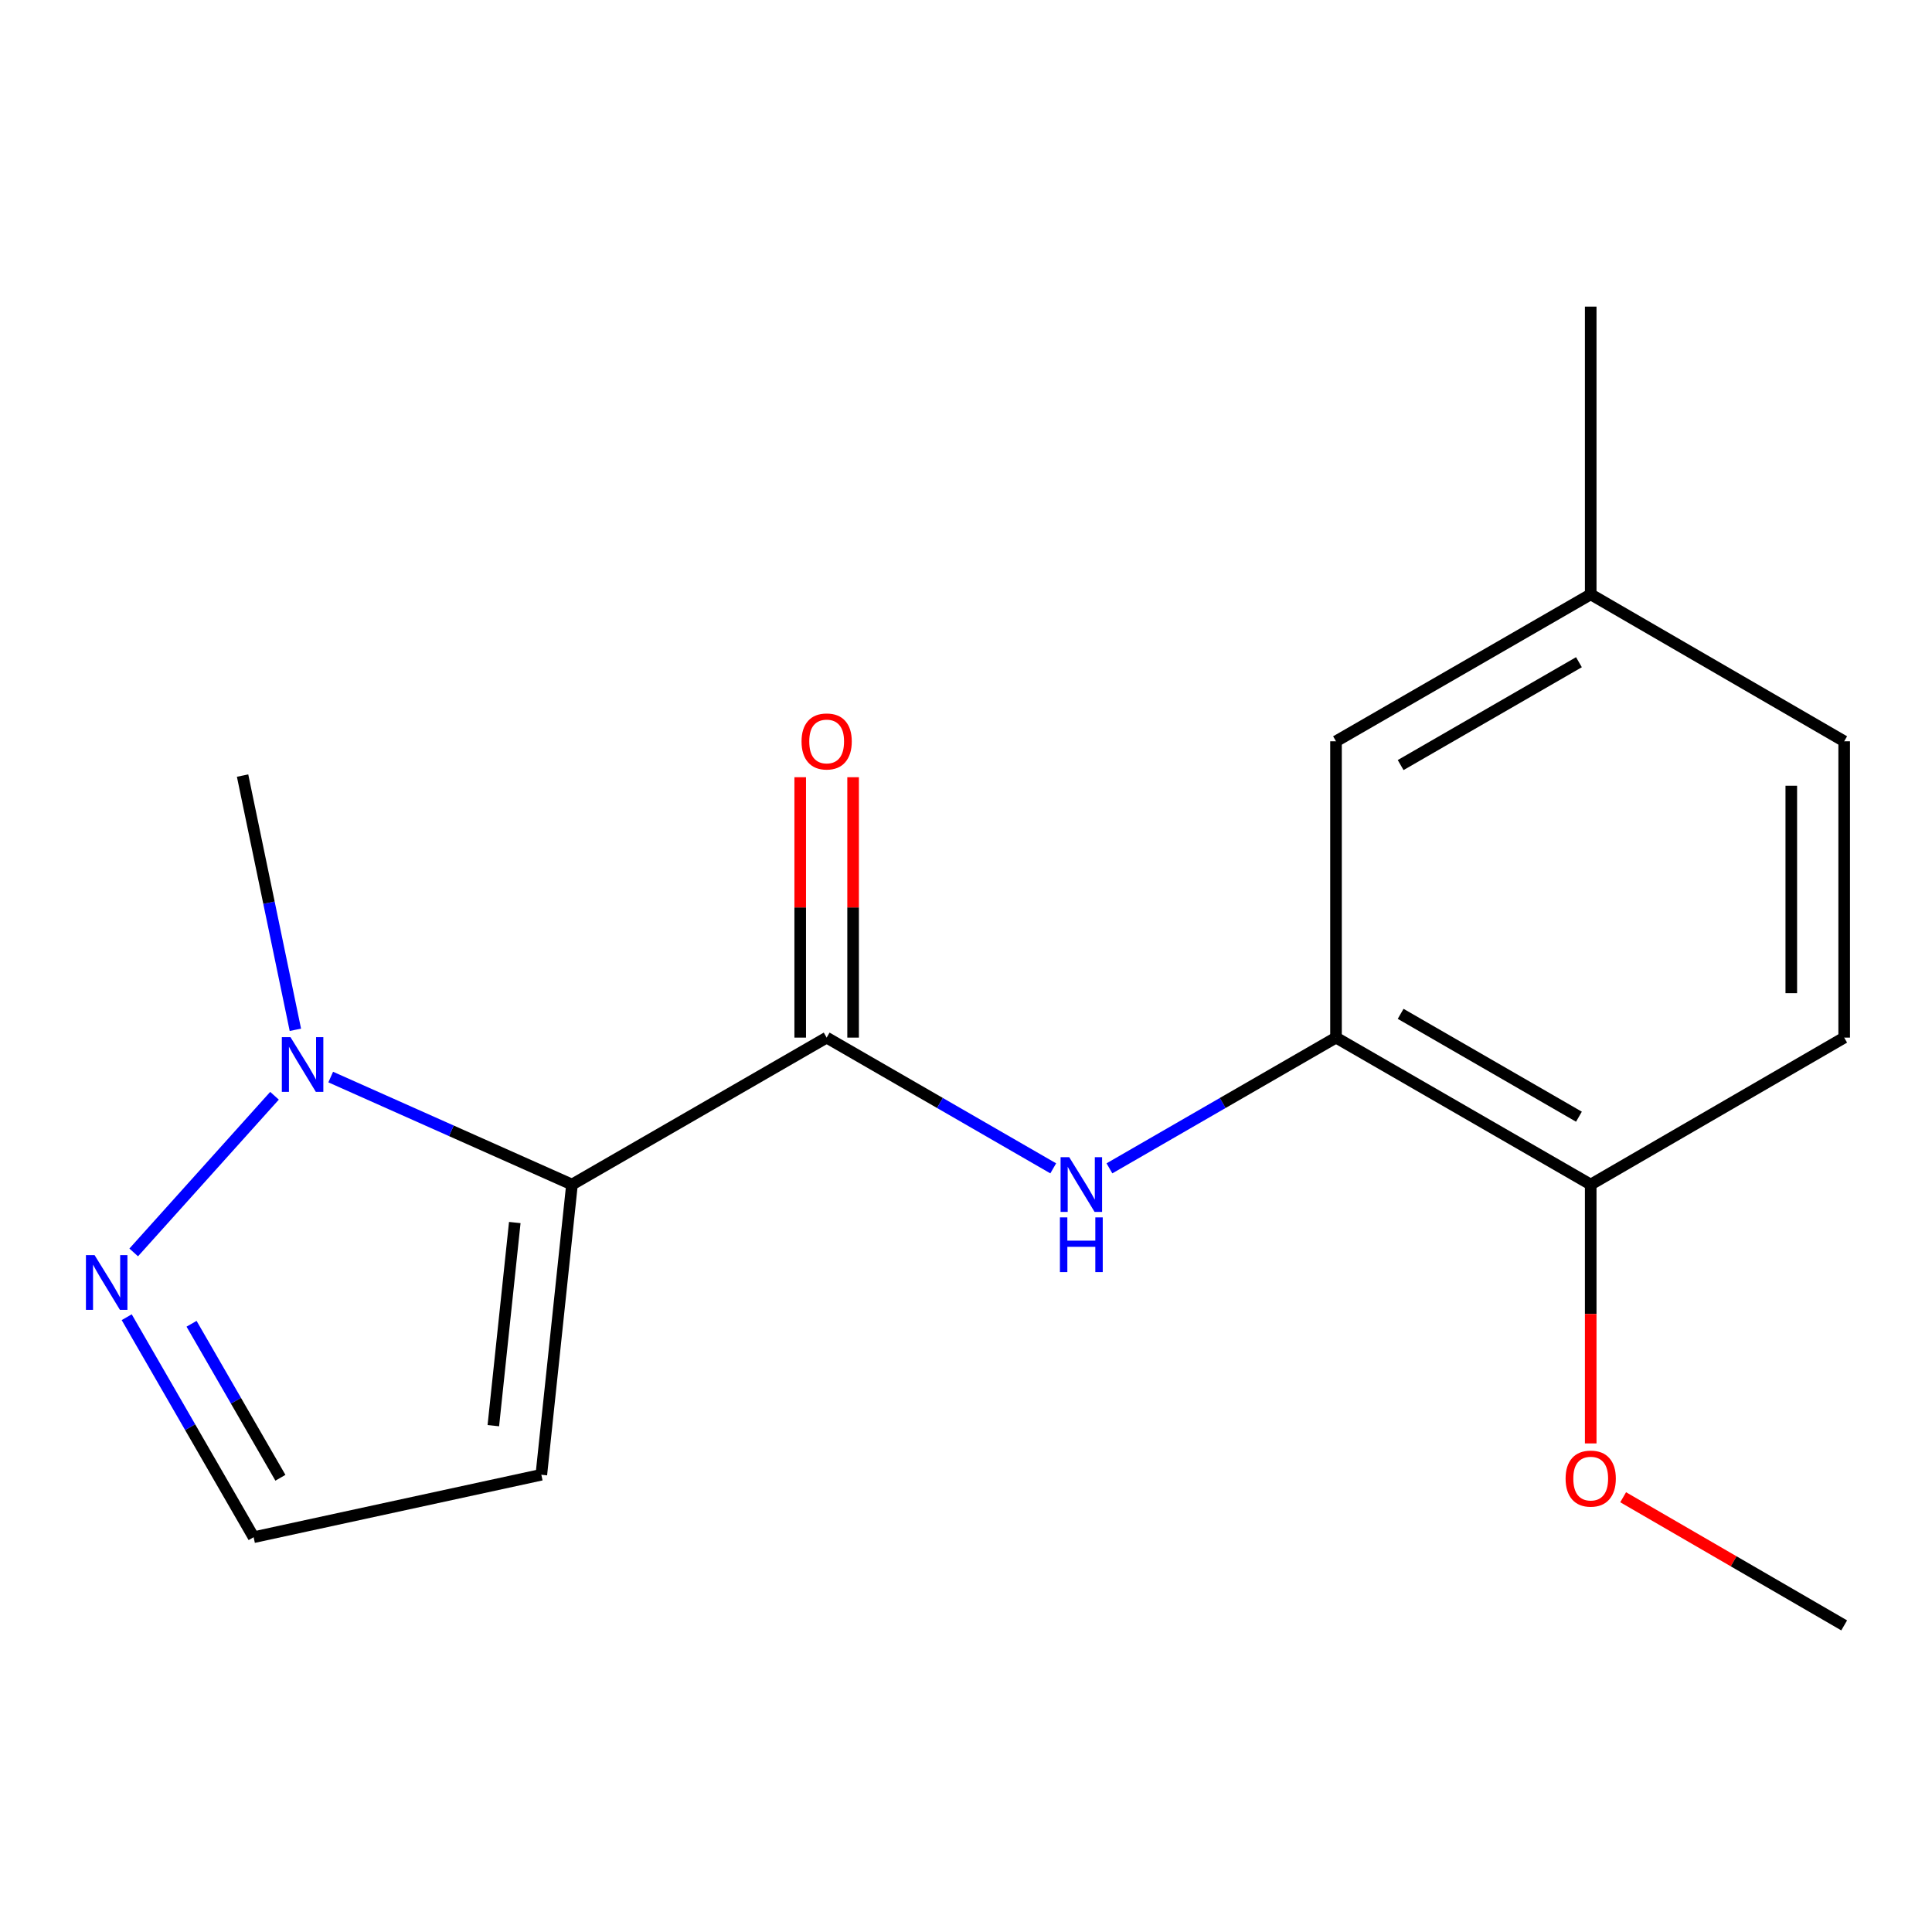 <?xml version='1.0' encoding='iso-8859-1'?>
<svg version='1.1' baseProfile='full'
              xmlns='http://www.w3.org/2000/svg'
                      xmlns:rdkit='http://www.rdkit.org/xml'
                      xmlns:xlink='http://www.w3.org/1999/xlink'
                  xml:space='preserve'
width='1000px' height='1000px' viewBox='0 0 1000 1000'>
<!-- END OF HEADER -->
<rect style='opacity:1.0;fill:#FFFFFF;stroke:none' width='1000' height='1000' x='0' y='0'> </rect>
<path class='bond-0' d='M 296.057,613.127 L 427.876,537.065' style='fill:none;fill-rule:evenodd;stroke:#000000;stroke-width:6px;stroke-linecap:butt;stroke-linejoin:miter;stroke-opacity:1' />
<path class='bond-1' d='M 296.057,613.127 L 233.616,585.305' style='fill:none;fill-rule:evenodd;stroke:#000000;stroke-width:6px;stroke-linecap:butt;stroke-linejoin:miter;stroke-opacity:1' />
<path class='bond-1' d='M 233.616,585.305 L 171.174,557.483' style='fill:none;fill-rule:evenodd;stroke:#0000FF;stroke-width:6px;stroke-linecap:butt;stroke-linejoin:miter;stroke-opacity:1' />
<path class='bond-5' d='M 296.057,613.127 L 280.194,763.335' style='fill:none;fill-rule:evenodd;stroke:#000000;stroke-width:6px;stroke-linecap:butt;stroke-linejoin:miter;stroke-opacity:1' />
<path class='bond-5' d='M 266.452,632.783 L 255.348,737.928' style='fill:none;fill-rule:evenodd;stroke:#000000;stroke-width:6px;stroke-linecap:butt;stroke-linejoin:miter;stroke-opacity:1' />
<path class='bond-2' d='M 427.876,537.065 L 486.514,570.9' style='fill:none;fill-rule:evenodd;stroke:#000000;stroke-width:6px;stroke-linecap:butt;stroke-linejoin:miter;stroke-opacity:1' />
<path class='bond-2' d='M 486.514,570.9 L 545.151,604.735' style='fill:none;fill-rule:evenodd;stroke:#0000FF;stroke-width:6px;stroke-linecap:butt;stroke-linejoin:miter;stroke-opacity:1' />
<path class='bond-7' d='M 441.565,537.065 L 441.565,469.677' style='fill:none;fill-rule:evenodd;stroke:#000000;stroke-width:6px;stroke-linecap:butt;stroke-linejoin:miter;stroke-opacity:1' />
<path class='bond-7' d='M 441.565,469.677 L 441.565,402.288' style='fill:none;fill-rule:evenodd;stroke:#FF0000;stroke-width:6px;stroke-linecap:butt;stroke-linejoin:miter;stroke-opacity:1' />
<path class='bond-7' d='M 414.188,537.065 L 414.188,469.677' style='fill:none;fill-rule:evenodd;stroke:#000000;stroke-width:6px;stroke-linecap:butt;stroke-linejoin:miter;stroke-opacity:1' />
<path class='bond-7' d='M 414.188,469.677 L 414.188,402.288' style='fill:none;fill-rule:evenodd;stroke:#FF0000;stroke-width:6px;stroke-linecap:butt;stroke-linejoin:miter;stroke-opacity:1' />
<path class='bond-3' d='M 142.085,567.166 L 69.206,648.255' style='fill:none;fill-rule:evenodd;stroke:#0000FF;stroke-width:6px;stroke-linecap:butt;stroke-linejoin:miter;stroke-opacity:1' />
<path class='bond-13' d='M 152.884,533.018 L 139.222,467.231' style='fill:none;fill-rule:evenodd;stroke:#0000FF;stroke-width:6px;stroke-linecap:butt;stroke-linejoin:miter;stroke-opacity:1' />
<path class='bond-13' d='M 139.222,467.231 L 125.56,401.443' style='fill:none;fill-rule:evenodd;stroke:#000000;stroke-width:6px;stroke-linecap:butt;stroke-linejoin:miter;stroke-opacity:1' />
<path class='bond-4' d='M 574.24,604.735 L 632.878,570.9' style='fill:none;fill-rule:evenodd;stroke:#0000FF;stroke-width:6px;stroke-linecap:butt;stroke-linejoin:miter;stroke-opacity:1' />
<path class='bond-4' d='M 632.878,570.9 L 691.515,537.065' style='fill:none;fill-rule:evenodd;stroke:#000000;stroke-width:6px;stroke-linecap:butt;stroke-linejoin:miter;stroke-opacity:1' />
<path class='bond-17' d='M 65.582,681.785 L 98.43,738.72' style='fill:none;fill-rule:evenodd;stroke:#0000FF;stroke-width:6px;stroke-linecap:butt;stroke-linejoin:miter;stroke-opacity:1' />
<path class='bond-17' d='M 98.43,738.72 L 131.279,795.654' style='fill:none;fill-rule:evenodd;stroke:#000000;stroke-width:6px;stroke-linecap:butt;stroke-linejoin:miter;stroke-opacity:1' />
<path class='bond-17' d='M 99.15,685.184 L 122.144,725.038' style='fill:none;fill-rule:evenodd;stroke:#0000FF;stroke-width:6px;stroke-linecap:butt;stroke-linejoin:miter;stroke-opacity:1' />
<path class='bond-17' d='M 122.144,725.038 L 145.138,764.893' style='fill:none;fill-rule:evenodd;stroke:#000000;stroke-width:6px;stroke-linecap:butt;stroke-linejoin:miter;stroke-opacity:1' />
<path class='bond-8' d='M 691.515,537.065 L 823.35,613.127' style='fill:none;fill-rule:evenodd;stroke:#000000;stroke-width:6px;stroke-linecap:butt;stroke-linejoin:miter;stroke-opacity:1' />
<path class='bond-8' d='M 724.972,524.761 L 817.256,578.005' style='fill:none;fill-rule:evenodd;stroke:#000000;stroke-width:6px;stroke-linecap:butt;stroke-linejoin:miter;stroke-opacity:1' />
<path class='bond-9' d='M 691.515,537.065 L 691.515,383.694' style='fill:none;fill-rule:evenodd;stroke:#000000;stroke-width:6px;stroke-linecap:butt;stroke-linejoin:miter;stroke-opacity:1' />
<path class='bond-6' d='M 280.194,763.335 L 131.279,795.654' style='fill:none;fill-rule:evenodd;stroke:#000000;stroke-width:6px;stroke-linecap:butt;stroke-linejoin:miter;stroke-opacity:1' />
<path class='bond-10' d='M 823.35,613.127 L 954.545,537.065' style='fill:none;fill-rule:evenodd;stroke:#000000;stroke-width:6px;stroke-linecap:butt;stroke-linejoin:miter;stroke-opacity:1' />
<path class='bond-14' d='M 823.35,613.127 L 823.35,680.12' style='fill:none;fill-rule:evenodd;stroke:#000000;stroke-width:6px;stroke-linecap:butt;stroke-linejoin:miter;stroke-opacity:1' />
<path class='bond-14' d='M 823.35,680.12 L 823.35,747.113' style='fill:none;fill-rule:evenodd;stroke:#FF0000;stroke-width:6px;stroke-linecap:butt;stroke-linejoin:miter;stroke-opacity:1' />
<path class='bond-11' d='M 691.515,383.694 L 823.35,307.632' style='fill:none;fill-rule:evenodd;stroke:#000000;stroke-width:6px;stroke-linecap:butt;stroke-linejoin:miter;stroke-opacity:1' />
<path class='bond-11' d='M 724.972,395.998 L 817.256,342.755' style='fill:none;fill-rule:evenodd;stroke:#000000;stroke-width:6px;stroke-linecap:butt;stroke-linejoin:miter;stroke-opacity:1' />
<path class='bond-18' d='M 954.545,537.065 L 954.545,383.694' style='fill:none;fill-rule:evenodd;stroke:#000000;stroke-width:6px;stroke-linecap:butt;stroke-linejoin:miter;stroke-opacity:1' />
<path class='bond-18' d='M 927.169,514.06 L 927.169,406.7' style='fill:none;fill-rule:evenodd;stroke:#000000;stroke-width:6px;stroke-linecap:butt;stroke-linejoin:miter;stroke-opacity:1' />
<path class='bond-12' d='M 823.35,307.632 L 954.545,383.694' style='fill:none;fill-rule:evenodd;stroke:#000000;stroke-width:6px;stroke-linecap:butt;stroke-linejoin:miter;stroke-opacity:1' />
<path class='bond-15' d='M 823.35,307.632 L 823.35,158.702' style='fill:none;fill-rule:evenodd;stroke:#000000;stroke-width:6px;stroke-linecap:butt;stroke-linejoin:miter;stroke-opacity:1' />
<path class='bond-16' d='M 840.141,774.971 L 897.343,808.134' style='fill:none;fill-rule:evenodd;stroke:#FF0000;stroke-width:6px;stroke-linecap:butt;stroke-linejoin:miter;stroke-opacity:1' />
<path class='bond-16' d='M 897.343,808.134 L 954.545,841.298' style='fill:none;fill-rule:evenodd;stroke:#000000;stroke-width:6px;stroke-linecap:butt;stroke-linejoin:miter;stroke-opacity:1' />
<path  class='atom-2' d='M 150.358 536.837
L 159.638 551.837
Q 160.558 553.317, 162.038 555.997
Q 163.518 558.677, 163.598 558.837
L 163.598 536.837
L 167.358 536.837
L 167.358 565.157
L 163.478 565.157
L 153.518 548.757
Q 152.358 546.837, 151.118 544.637
Q 149.918 542.437, 149.558 541.757
L 149.558 565.157
L 145.878 565.157
L 145.878 536.837
L 150.358 536.837
' fill='#0000FF'/>
<path  class='atom-3' d='M 553.436 598.967
L 562.716 613.967
Q 563.636 615.447, 565.116 618.127
Q 566.596 620.807, 566.676 620.967
L 566.676 598.967
L 570.436 598.967
L 570.436 627.287
L 566.556 627.287
L 556.596 610.887
Q 555.436 608.967, 554.196 606.767
Q 552.996 604.567, 552.636 603.887
L 552.636 627.287
L 548.956 627.287
L 548.956 598.967
L 553.436 598.967
' fill='#0000FF'/>
<path  class='atom-3' d='M 548.616 630.119
L 552.456 630.119
L 552.456 642.159
L 566.936 642.159
L 566.936 630.119
L 570.776 630.119
L 570.776 658.439
L 566.936 658.439
L 566.936 645.359
L 552.456 645.359
L 552.456 658.439
L 548.616 658.439
L 548.616 630.119
' fill='#0000FF'/>
<path  class='atom-4' d='M 48.957 649.66
L 58.237 664.66
Q 59.157 666.14, 60.637 668.82
Q 62.117 671.5, 62.197 671.66
L 62.197 649.66
L 65.957 649.66
L 65.957 677.98
L 62.077 677.98
L 52.117 661.58
Q 50.957 659.66, 49.717 657.46
Q 48.517 655.26, 48.157 654.58
L 48.157 677.98
L 44.477 677.98
L 44.477 649.66
L 48.957 649.66
' fill='#0000FF'/>
<path  class='atom-8' d='M 414.876 383.774
Q 414.876 376.974, 418.236 373.174
Q 421.596 369.374, 427.876 369.374
Q 434.156 369.374, 437.516 373.174
Q 440.876 376.974, 440.876 383.774
Q 440.876 390.654, 437.476 394.574
Q 434.076 398.454, 427.876 398.454
Q 421.636 398.454, 418.236 394.574
Q 414.876 390.694, 414.876 383.774
M 427.876 395.254
Q 432.196 395.254, 434.516 392.374
Q 436.876 389.454, 436.876 383.774
Q 436.876 378.214, 434.516 375.414
Q 432.196 372.574, 427.876 372.574
Q 423.556 372.574, 421.196 375.374
Q 418.876 378.174, 418.876 383.774
Q 418.876 389.494, 421.196 392.374
Q 423.556 395.254, 427.876 395.254
' fill='#FF0000'/>
<path  class='atom-15' d='M 810.35 765.316
Q 810.35 758.516, 813.71 754.716
Q 817.07 750.916, 823.35 750.916
Q 829.63 750.916, 832.99 754.716
Q 836.35 758.516, 836.35 765.316
Q 836.35 772.196, 832.95 776.116
Q 829.55 779.996, 823.35 779.996
Q 817.11 779.996, 813.71 776.116
Q 810.35 772.236, 810.35 765.316
M 823.35 776.796
Q 827.67 776.796, 829.99 773.916
Q 832.35 770.996, 832.35 765.316
Q 832.35 759.756, 829.99 756.956
Q 827.67 754.116, 823.35 754.116
Q 819.03 754.116, 816.67 756.916
Q 814.35 759.716, 814.35 765.316
Q 814.35 771.036, 816.67 773.916
Q 819.03 776.796, 823.35 776.796
' fill='#FF0000'/>
</svg>
